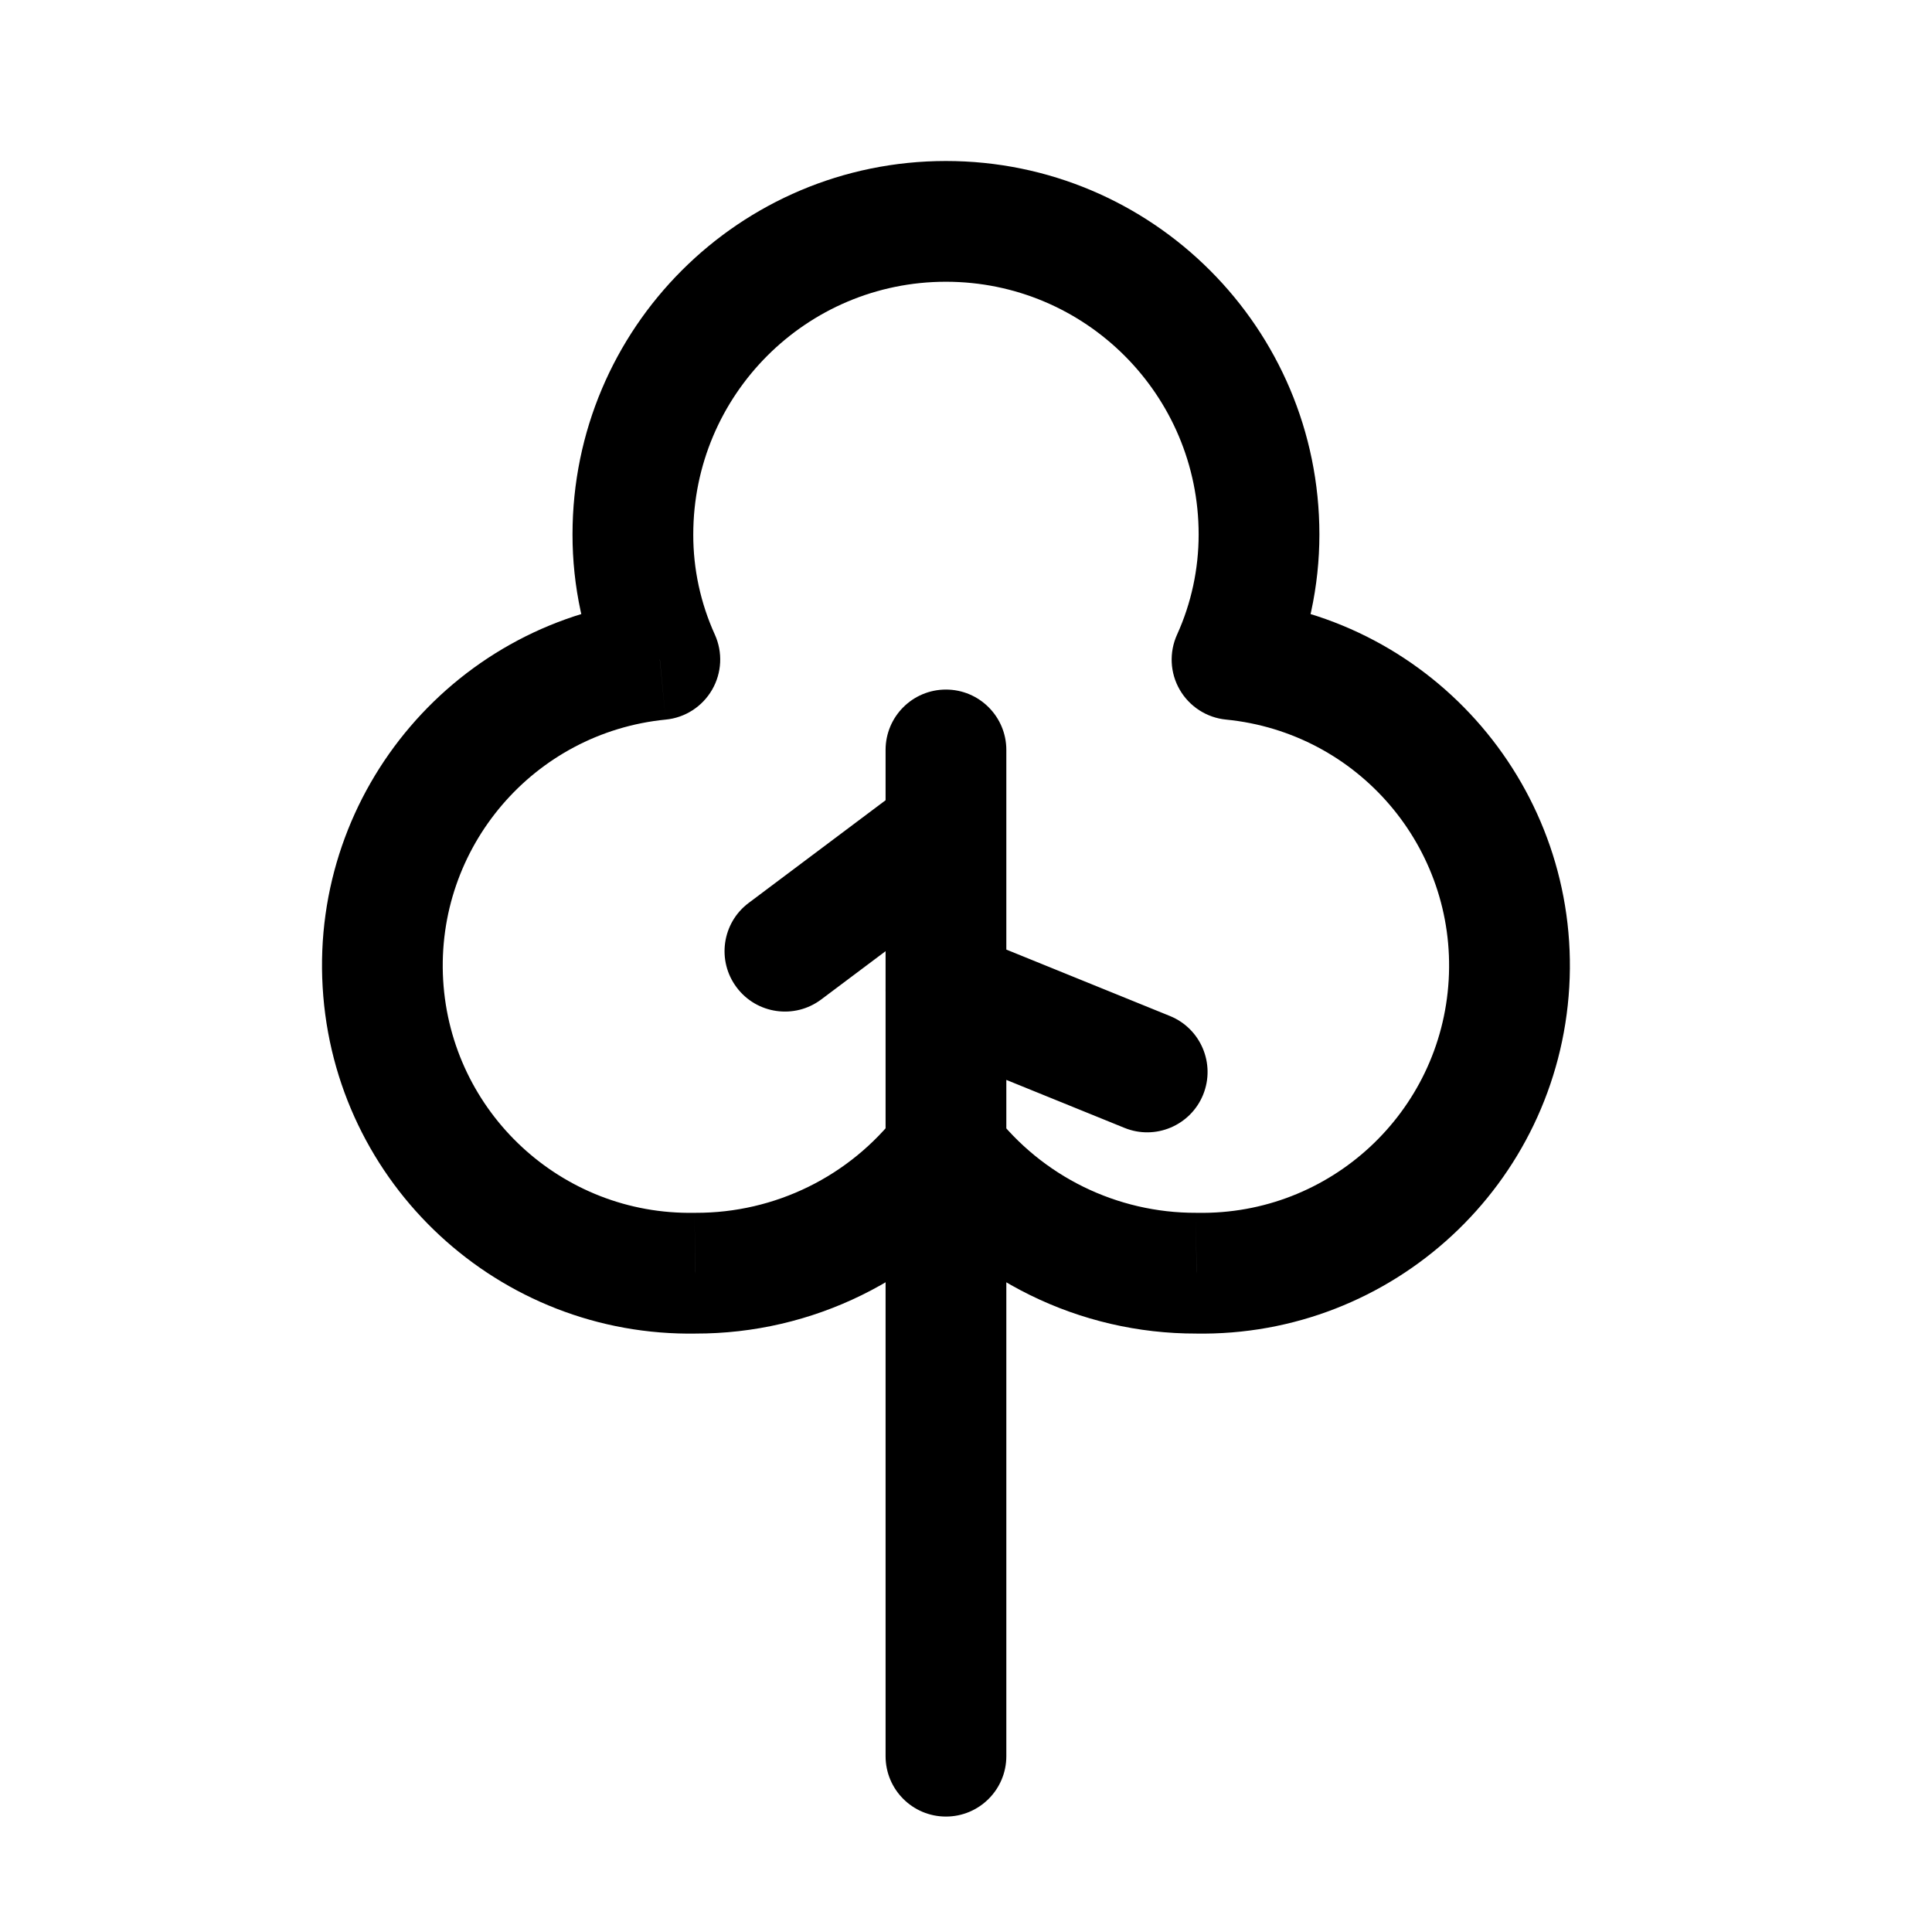 <svg width="24" height="24" viewBox="0 0 24 24" fill="none" xmlns="http://www.w3.org/2000/svg">
<path d="M11.751 14.287L12.346 13.831C12.204 13.646 11.984 13.537 11.751 13.537C11.518 13.537 11.297 13.646 11.155 13.831L11.751 14.287ZM8.64 15.816L8.642 15.066C8.637 15.066 8.632 15.066 8.626 15.066L8.64 15.816ZM8.197 8.193L8.27 8.939C8.511 8.916 8.725 8.777 8.846 8.568C8.967 8.359 8.98 8.104 8.88 7.883L8.197 8.193ZM15.305 8.193L14.622 7.883C14.522 8.104 14.534 8.359 14.655 8.568C14.776 8.777 14.991 8.916 15.231 8.939L15.305 8.193ZM14.862 15.816L14.875 15.066C14.87 15.066 14.865 15.066 14.859 15.066L14.862 15.816ZM12.501 14.287C12.501 13.873 12.165 13.537 11.751 13.537C11.336 13.537 11.001 13.873 11.001 14.287H12.501ZM11.001 21.816C11.001 22.23 11.336 22.566 11.751 22.566C12.165 22.566 12.501 22.23 12.501 21.816H11.001ZM11.001 14.287C11.001 14.701 11.336 15.037 11.751 15.037C12.165 15.037 12.501 14.701 12.501 14.287H11.001ZM12.501 12.301C12.501 11.887 12.165 11.551 11.751 11.551C11.336 11.551 11.001 11.887 11.001 12.301H12.501ZM12.501 9.316C12.501 8.902 12.165 8.566 11.751 8.566C11.336 8.566 11.001 8.902 11.001 9.316H12.501ZM11.001 10.316C11.001 10.73 11.336 11.066 11.751 11.066C12.165 11.066 12.501 10.73 12.501 10.316H11.001ZM12.201 10.916C12.532 10.668 12.599 10.197 12.351 9.866C12.102 9.535 11.632 9.467 11.301 9.716L12.201 10.916ZM9.301 11.216C8.969 11.464 8.902 11.935 9.151 12.266C9.399 12.597 9.869 12.665 10.201 12.416L9.301 11.216ZM12.501 10.316C12.501 9.902 12.165 9.566 11.751 9.566C11.336 9.566 11.001 9.902 11.001 10.316H12.501ZM11.001 12.301C11.001 12.715 11.336 13.051 11.751 13.051C12.165 13.051 12.501 12.715 12.501 12.301H11.001ZM12.033 11.606C11.649 11.45 11.212 11.635 11.056 12.019C10.9 12.403 11.085 12.84 11.469 12.996L12.033 11.606ZM13.969 14.011C14.352 14.167 14.79 13.982 14.946 13.598C15.101 13.214 14.917 12.777 14.533 12.621L13.969 14.011ZM11.155 13.831C10.556 14.612 9.627 15.069 8.642 15.066L8.637 16.566C10.09 16.57 11.462 15.896 12.346 14.743L11.155 13.831ZM8.626 15.066C6.978 15.096 5.601 13.819 5.505 12.174L4.008 12.261C4.15 14.71 6.2 16.61 8.653 16.566L8.626 15.066ZM5.505 12.174C5.41 10.528 6.63 9.101 8.27 8.939L8.123 7.447C5.682 7.687 3.865 9.812 4.008 12.261L5.505 12.174ZM8.88 7.883C8.703 7.493 8.611 7.069 8.612 6.64L7.112 6.638C7.111 7.281 7.248 7.917 7.514 8.503L8.88 7.883ZM8.612 6.64C8.612 4.906 10.017 3.5 11.751 3.5V2C9.189 2 7.112 4.076 7.112 6.638L8.612 6.64ZM11.751 3.5C13.484 3.5 14.89 4.905 14.89 6.639H16.39C16.39 4.077 14.313 2 11.751 2V3.5ZM14.89 6.639C14.89 7.068 14.799 7.493 14.622 7.883L15.988 8.503C16.253 7.917 16.39 7.282 16.39 6.639H14.89ZM15.231 8.939C16.872 9.101 18.092 10.528 17.996 12.174L19.494 12.261C19.636 9.812 17.82 7.687 15.378 7.447L15.231 8.939ZM17.996 12.174C17.901 13.819 16.523 15.096 14.875 15.066L14.848 16.566C17.301 16.61 19.351 14.71 19.494 12.261L17.996 12.174ZM14.859 15.066C13.875 15.069 12.945 14.612 12.346 13.831L11.155 14.743C12.04 15.896 13.411 16.57 14.864 16.566L14.859 15.066ZM11.001 14.287V21.816H12.501V14.287H11.001ZM12.501 14.287V12.301H11.001V14.287H12.501ZM11.001 9.316V10.316H12.501V9.316H11.001ZM11.301 9.716L9.301 11.216L10.201 12.416L12.201 10.916L11.301 9.716ZM11.001 10.316V12.301H12.501V10.316H11.001ZM11.469 12.996L13.969 14.011L14.533 12.621L12.033 11.606L11.469 12.996Z" fill="black"/>
</svg>
